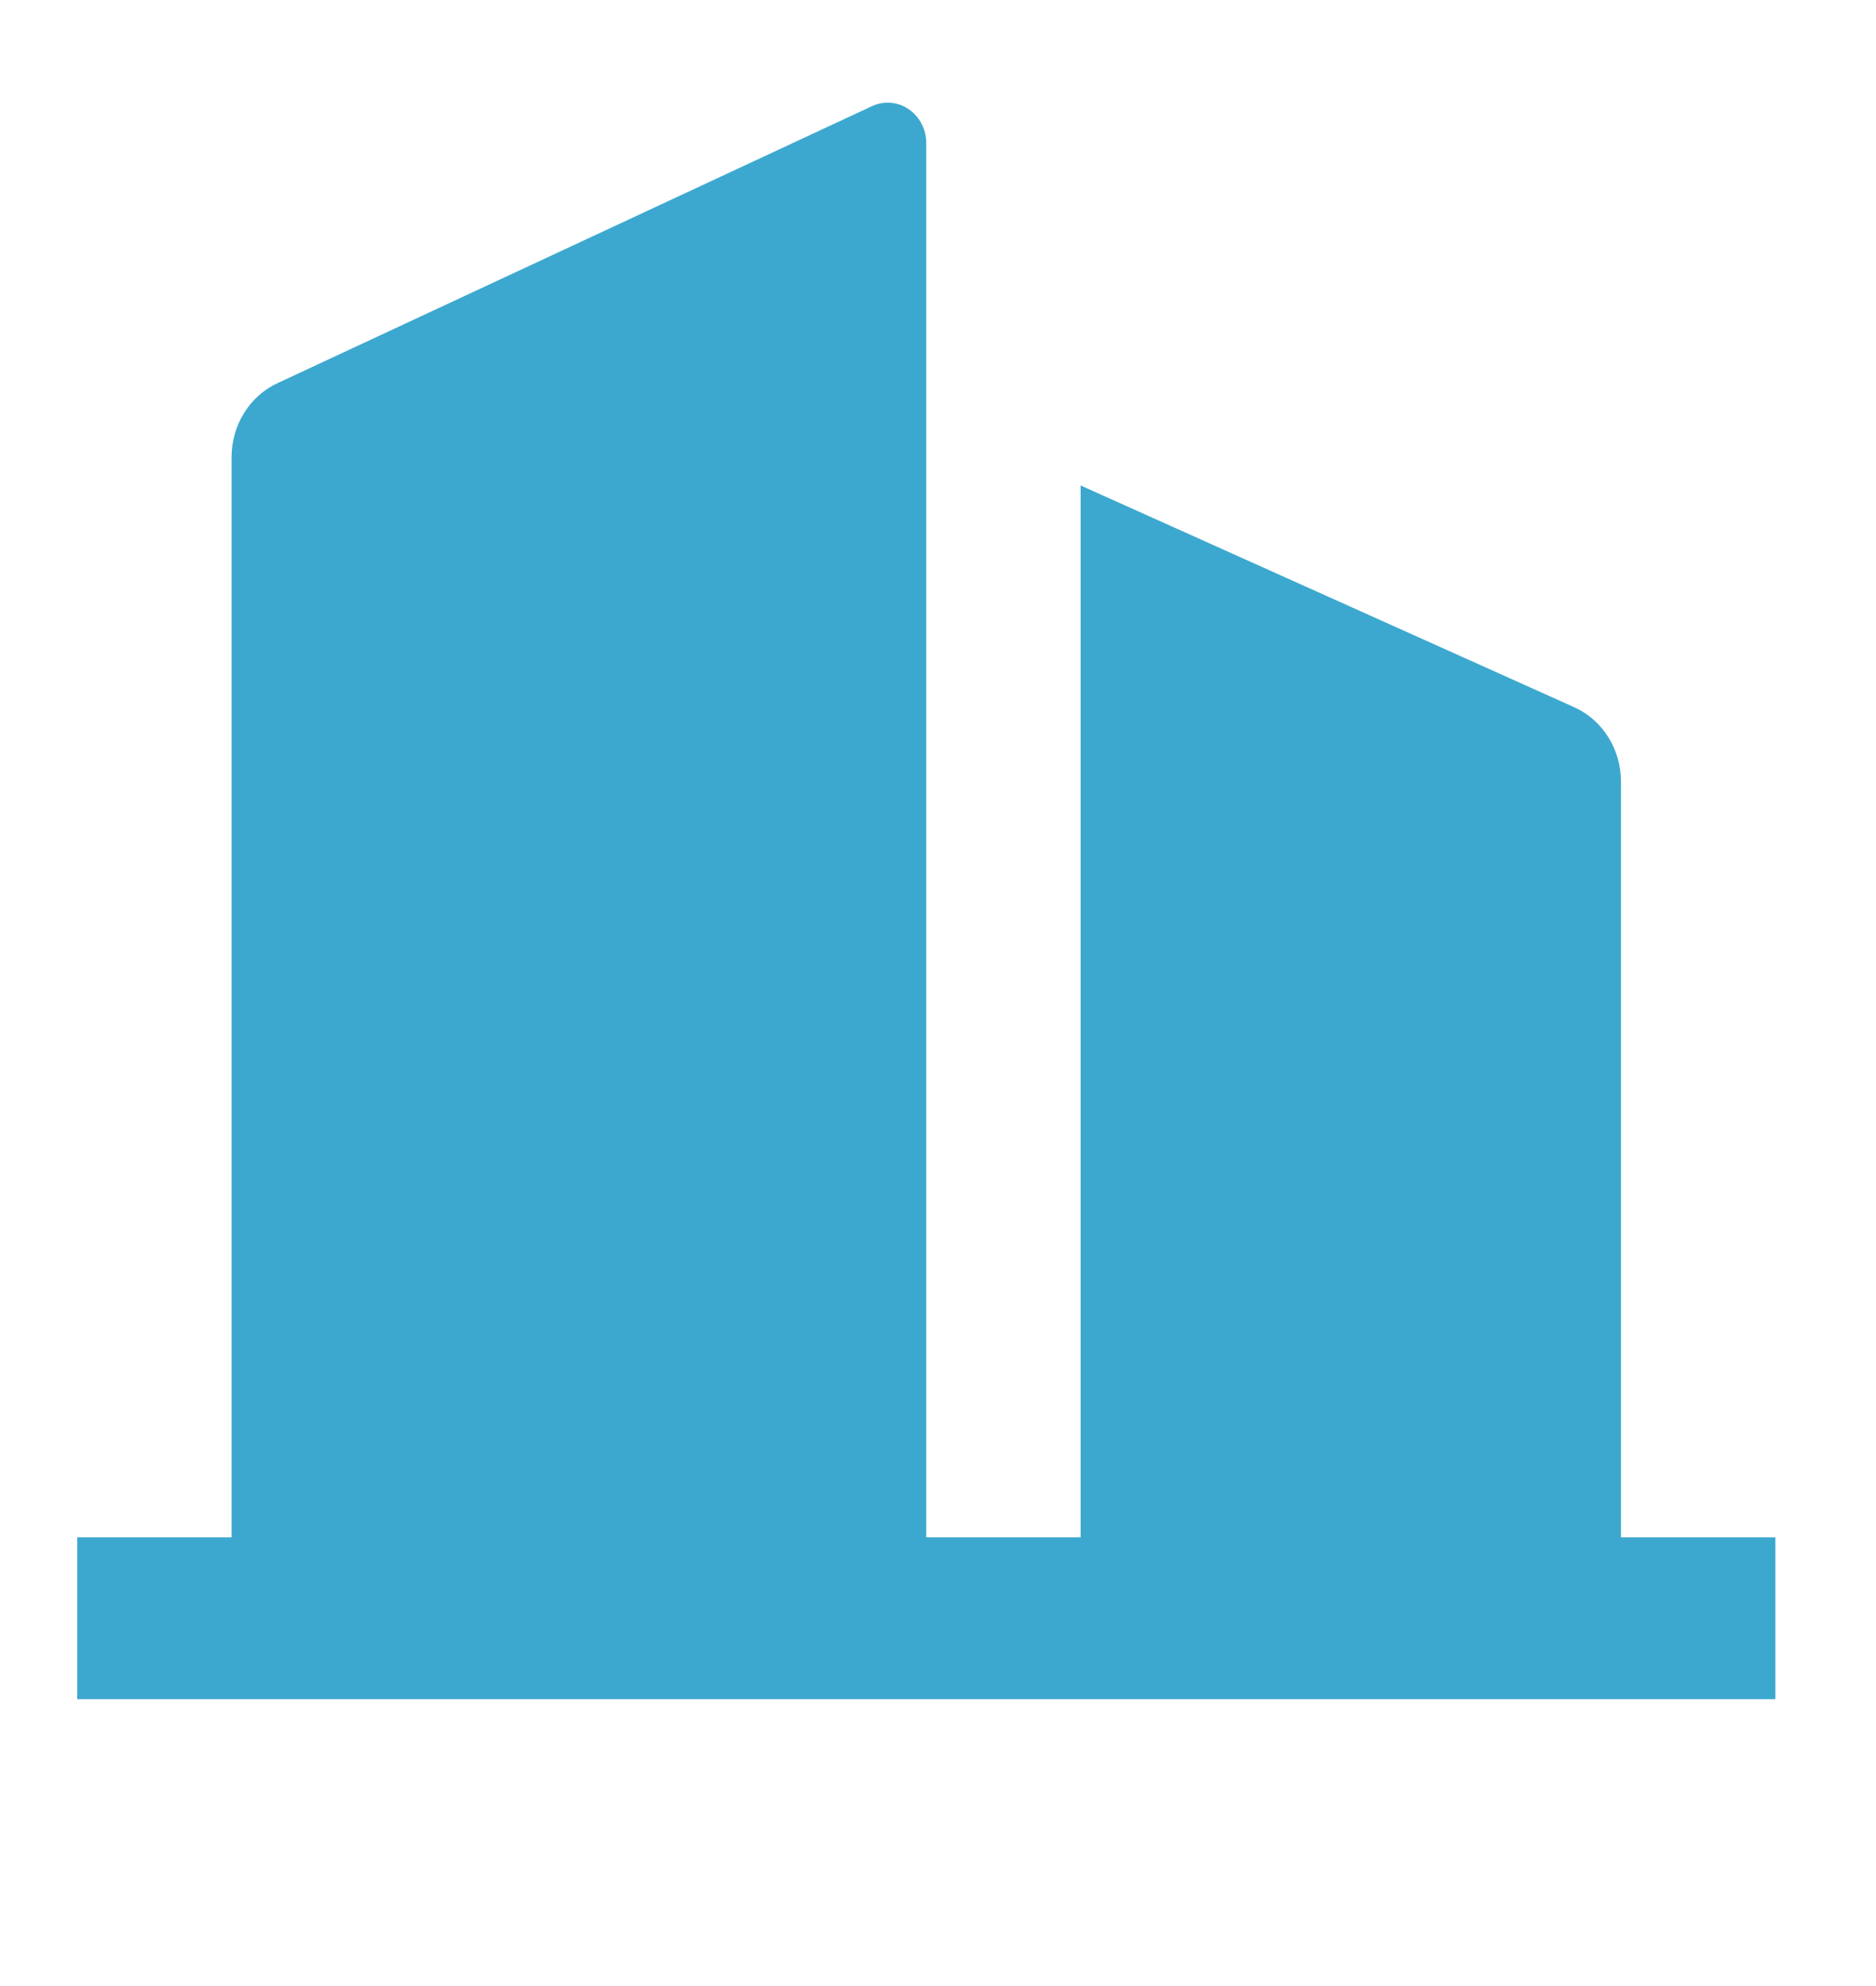 <svg width="34" height="36" viewBox="0 0 34 36" fill="none" xmlns="http://www.w3.org/2000/svg">
<path d="M16.787 27.867H19.585V8.8L28.53 12.819C28.782 12.932 28.996 13.12 29.147 13.36C29.298 13.6 29.378 13.881 29.378 14.168V27.867H32.176V30.8H1.399V27.867H4.197V8.287C4.197 8.003 4.275 7.725 4.423 7.487C4.57 7.249 4.78 7.061 5.028 6.946L15.804 1.924C15.911 1.875 16.027 1.854 16.143 1.863C16.26 1.873 16.372 1.913 16.47 1.98C16.567 2.047 16.648 2.138 16.703 2.246C16.759 2.353 16.788 2.474 16.787 2.596V27.867Z" fill="#3CA8CF"/>
</svg>
